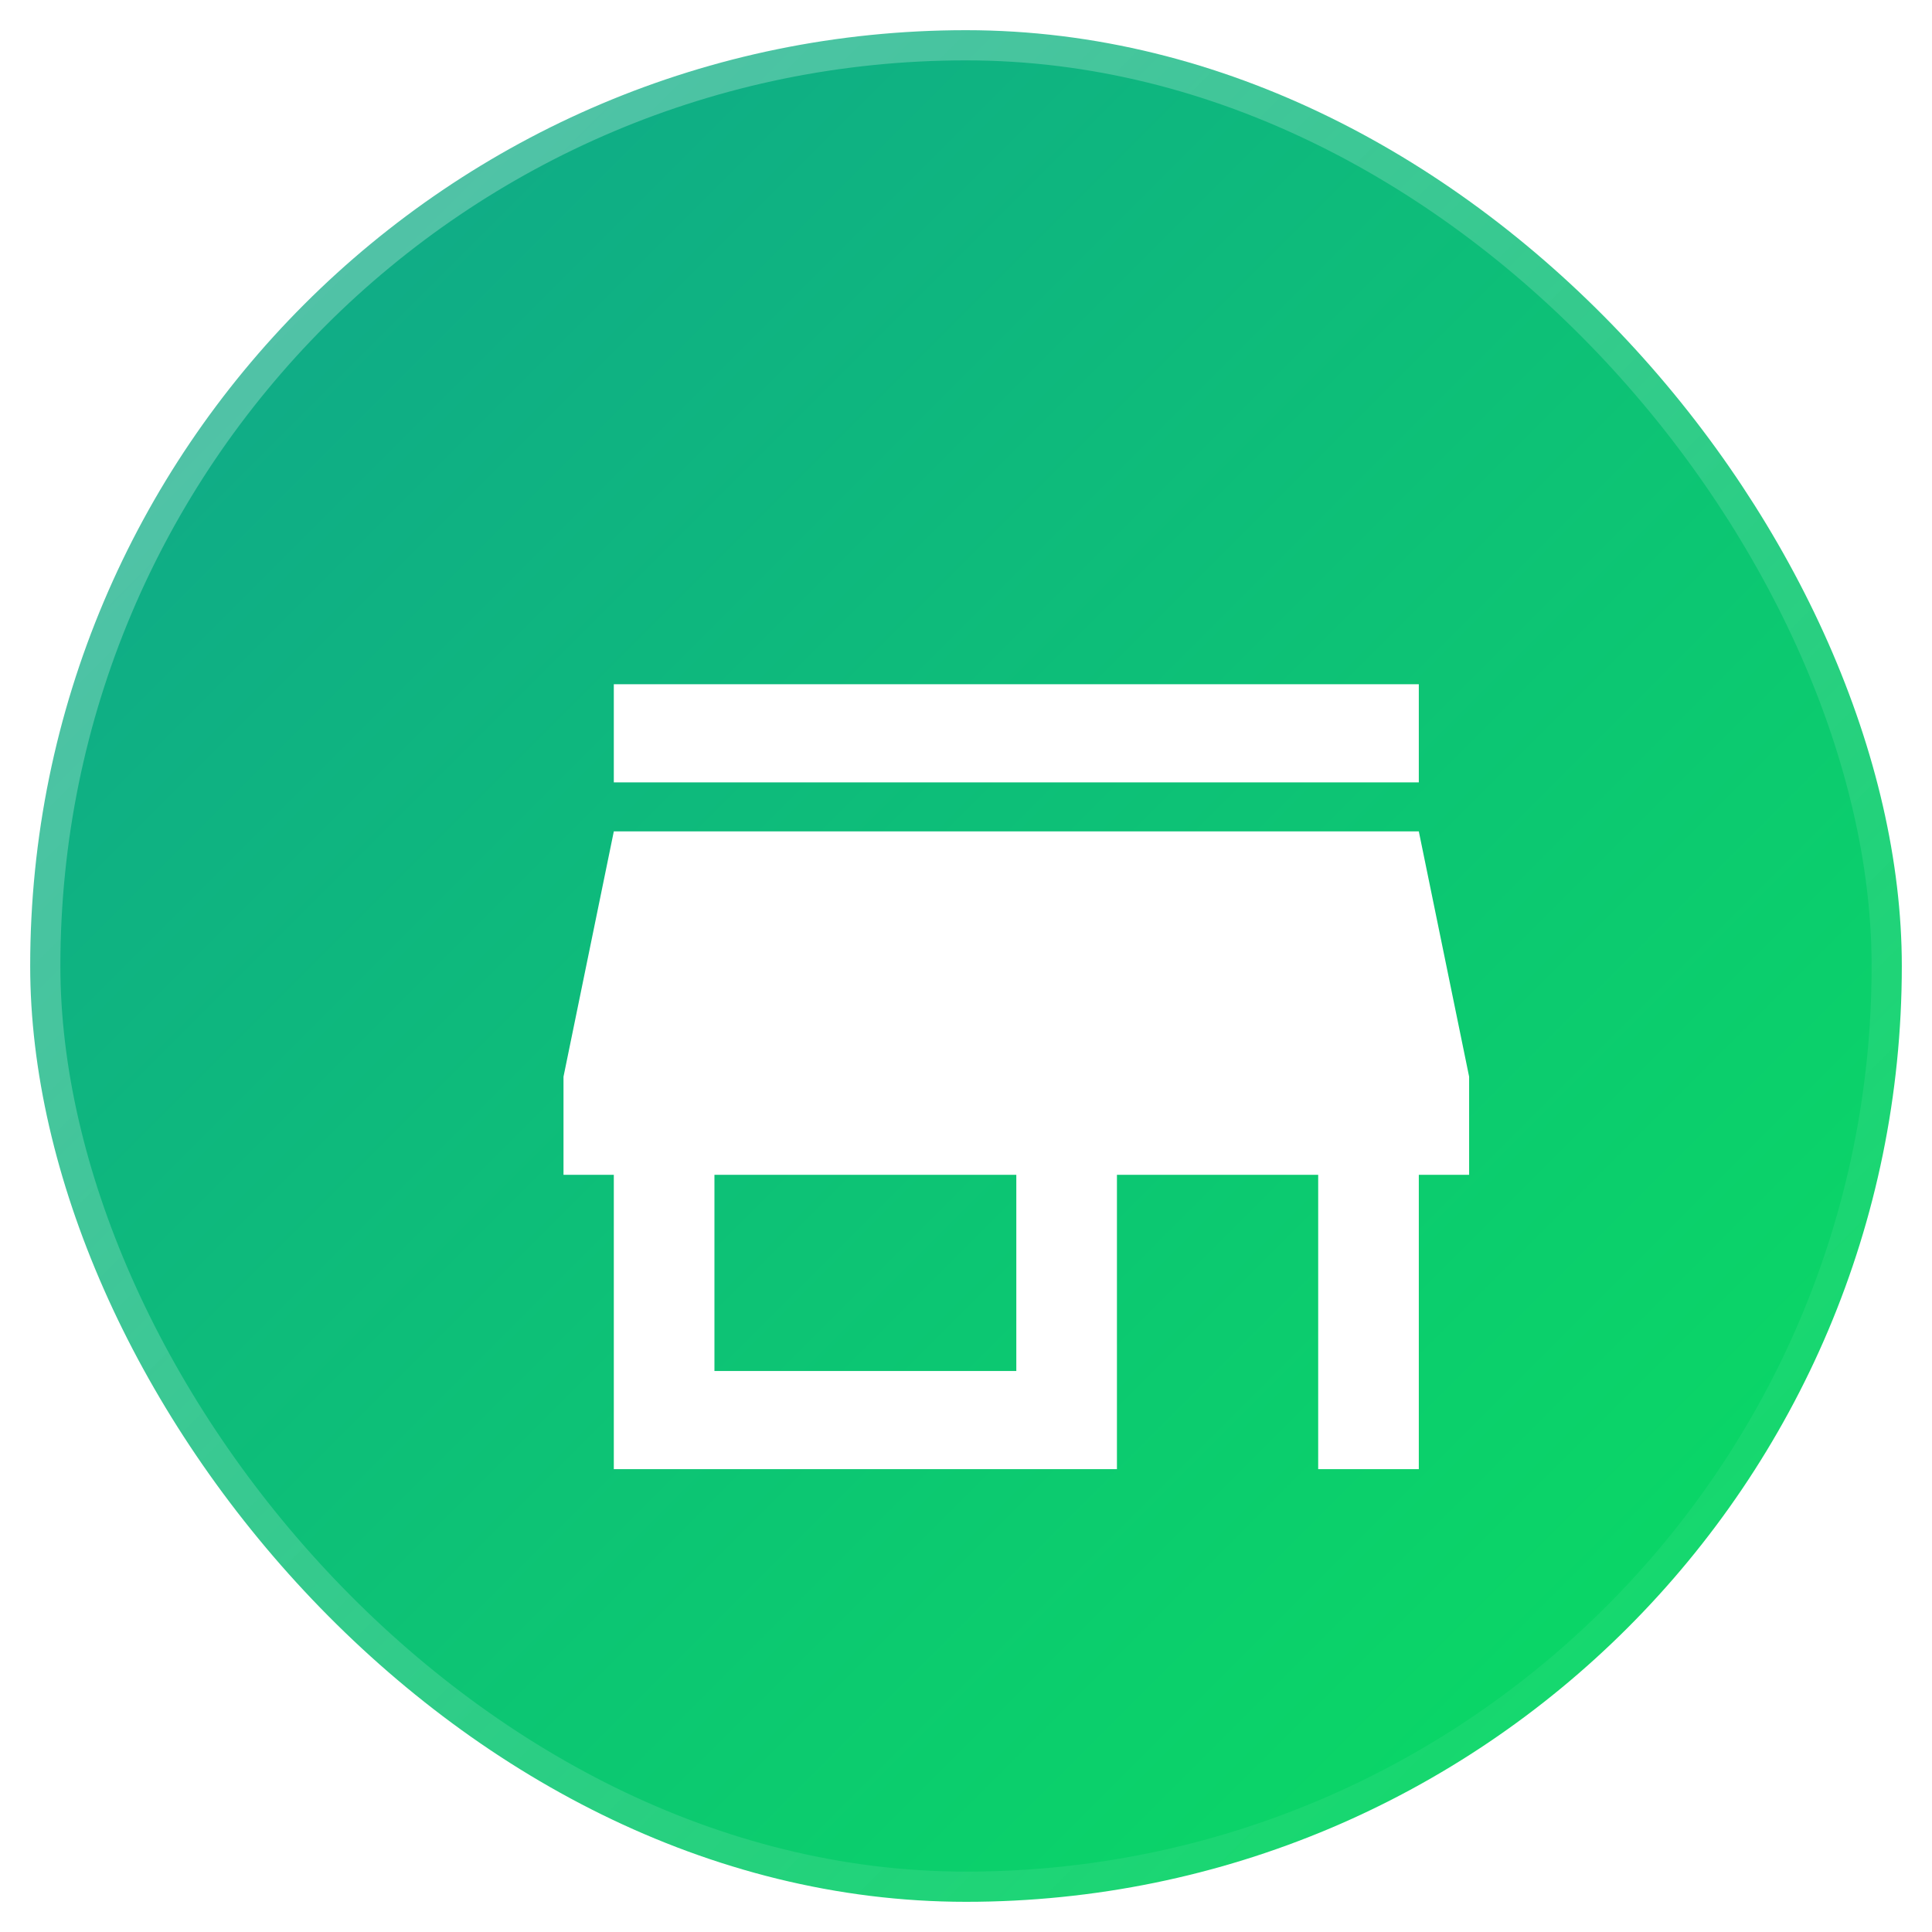 <svg width="24" height="24" viewBox="0 0 24 24" fill="none" xmlns="http://www.w3.org/2000/svg">
<rect x="0.375" y="0.375" width="23.25" height="23.25" rx="11.625" fill="url(#paint0_linear_13314_21577)"/>
<rect x="0.375" y="0.375" width="23.25" height="23.25" rx="11.625" stroke="url(#paint1_linear_13314_21577)" stroke-width="0.75"/>
<g filter="url(#filter0_d_13314_21577)">
<path d="M11.625 16.031H7.875V13.594H11.625M17.25 13.594V12.375L16.625 9.328H6.625L6 12.375V13.594H6.625V17.25H12.875V13.594H15.375V17.25H16.625V13.594M16.625 7.5H6.625V8.719H16.625V7.5Z" fill="white"/>
</g>
<defs>
<filter id="filter0_d_13314_21577" x="6" y="7.5" width="13.25" height="11.75" filterUnits="userSpaceOnUse" color-interpolation-filters="sRGB">
<feFlood flood-opacity="0" result="BackgroundImageFix"/>
<feColorMatrix in="SourceAlpha" type="matrix" values="0 0 0 0 0 0 0 0 0 0 0 0 0 0 0 0 0 0 127 0" result="hardAlpha"/>
<feOffset dx="1" dy="1"/>
<feGaussianBlur stdDeviation="0.5"/>
<feComposite in2="hardAlpha" operator="out"/>
<feColorMatrix type="matrix" values="0 0 0 0 0.067 0 0 0 0 0.067 0 0 0 0 0.067 0 0 0 0.24 0"/>
<feBlend mode="normal" in2="BackgroundImageFix" result="effect1_dropShadow_13314_21577"/>
<feBlend mode="normal" in="SourceGraphic" in2="effect1_dropShadow_13314_21577" result="shape"/>
</filter>
<linearGradient id="paint0_linear_13314_21577" x1="0" y1="0" x2="24" y2="24" gradientUnits="userSpaceOnUse">
<stop stop-color="#11A28E"/>
<stop offset="1" stop-color="#09E05F"/>
</linearGradient>
<linearGradient id="paint1_linear_13314_21577" x1="0" y1="0" x2="24" y2="24" gradientUnits="userSpaceOnUse">
<stop stop-color="white" stop-opacity="0.32"/>
<stop offset="1" stop-color="white" stop-opacity="0"/>
</linearGradient>
</defs>
</svg>
